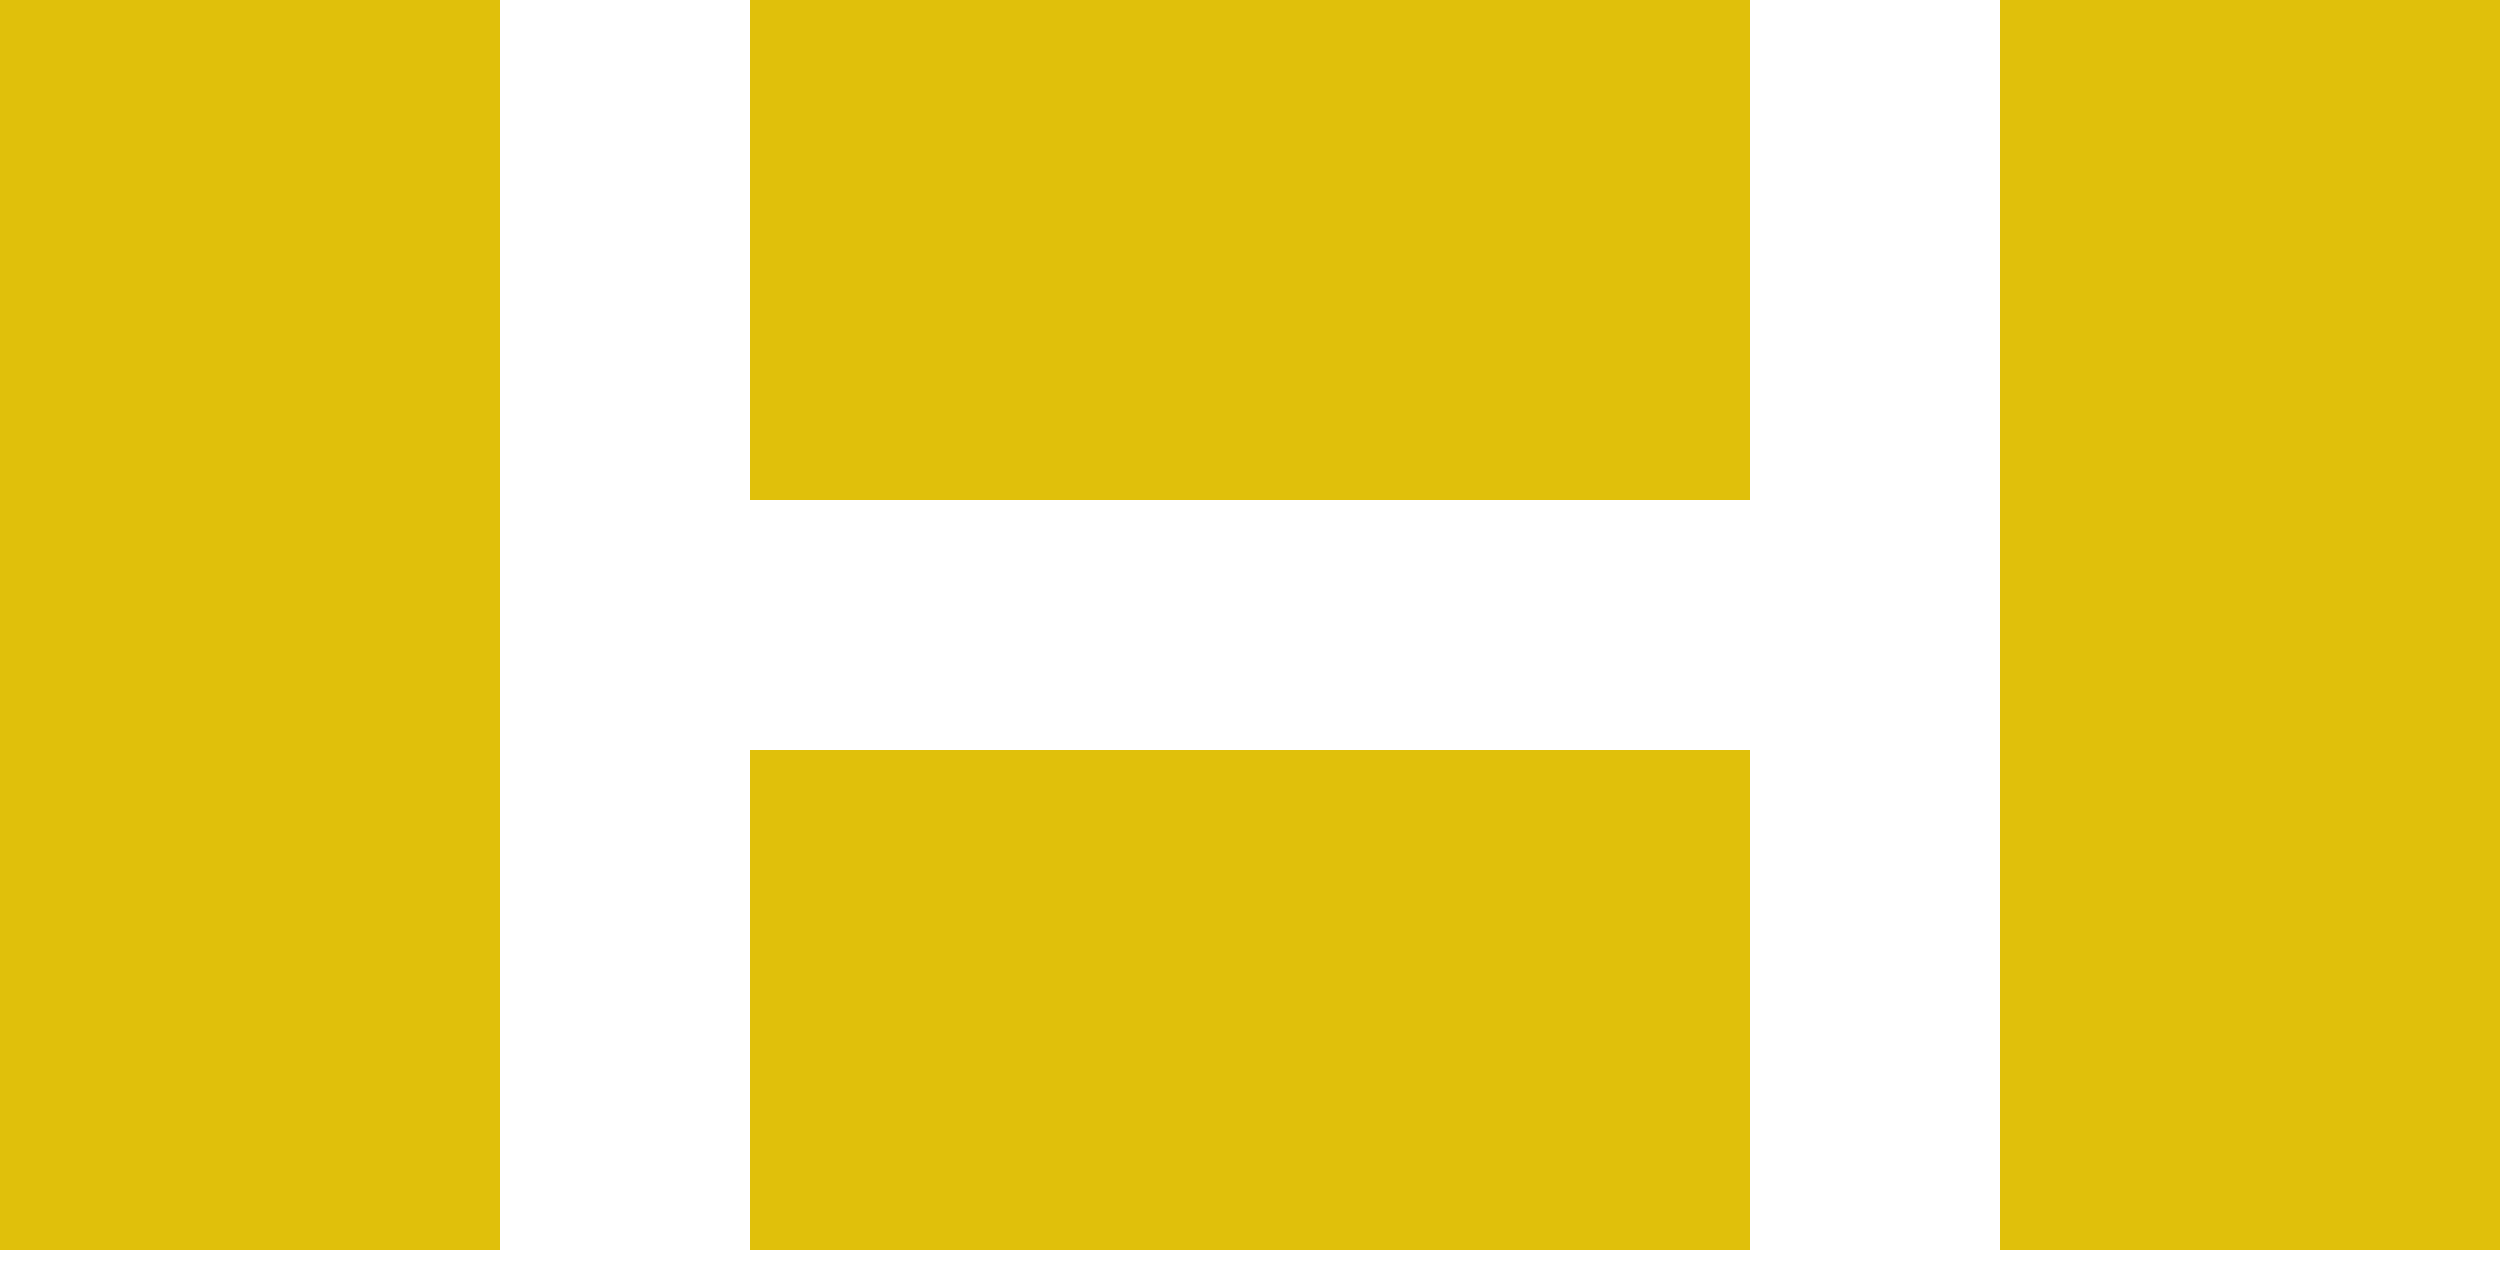 <svg width="99" height="50" viewBox="0 0 99 50" fill="none" xmlns="http://www.w3.org/2000/svg"><path d="M19.8 0H0v49.5h19.8V0zM99 0H79.2v49.5H99V0zM69.3 0H29.7v19.8h39.6V0zm0 29.7H29.7v19.8h39.6V29.7z" fill="#E0C00B"/></svg>
